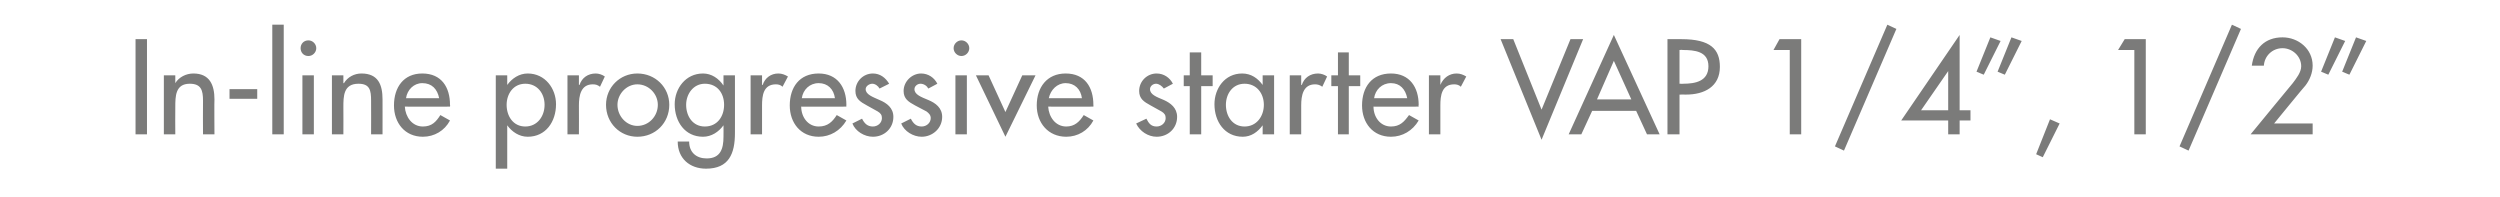 <?xml version="1.0" standalone="no"?><!DOCTYPE svg PUBLIC "-//W3C//DTD SVG 1.1//EN" "http://www.w3.org/Graphics/SVG/1.1/DTD/svg11.dtd"><svg xmlns="http://www.w3.org/2000/svg" version="1.1" width="415px" height="32.7px" viewBox="0 -5 415 32.7" style="top:-5px">  <desc>In line progressive starter VAP 1/4”, 1/2”</desc>  <defs/>  <g id="Polygon240198">    <path d="M 24.4 17.3 L 22.5 17.3 L 22.5 1.5 L 24.4 1.5 L 24.4 17.3 Z M 29.1 8.8 C 29.1 8.8 29.11 8.82 29.1 8.8 C 29.7 7.8 30.9 7.2 32.1 7.2 C 34.8 7.2 35.6 9.1 35.6 11.5 C 35.56 11.47 35.6 17.3 35.6 17.3 L 33.7 17.3 C 33.7 17.3 33.67 11.7 33.7 11.7 C 33.7 10 33.4 8.9 31.5 8.9 C 29.1 8.9 29.1 11 29.1 12.8 C 29.07 12.81 29.1 17.3 29.1 17.3 L 27.2 17.3 L 27.2 7.5 L 29.1 7.5 L 29.1 8.8 Z M 42.7 9.8 L 42.7 11.4 L 38.1 11.4 L 38.1 9.8 L 42.7 9.8 Z M 47.1 17.3 L 45.2 17.3 L 45.2 -0.9 L 47.1 -0.9 L 47.1 17.3 Z M 52.1 17.3 L 50.2 17.3 L 50.2 7.5 L 52.1 7.5 L 52.1 17.3 Z M 52.5 3 C 52.5 3.7 51.9 4.3 51.2 4.3 C 50.4 4.3 49.9 3.7 49.9 3 C 49.9 2.3 50.4 1.7 51.2 1.7 C 51.9 1.7 52.5 2.3 52.5 3 Z M 57 8.8 C 57 8.8 57.06 8.82 57.1 8.8 C 57.7 7.8 58.8 7.2 60 7.2 C 62.8 7.2 63.5 9.1 63.5 11.5 C 63.51 11.47 63.5 17.3 63.5 17.3 L 61.6 17.3 C 61.6 17.3 61.62 11.7 61.6 11.7 C 61.6 10 61.4 8.9 59.5 8.9 C 57 8.9 57 11 57 12.8 C 57.02 12.81 57 17.3 57 17.3 L 55.1 17.3 L 55.1 7.5 L 57 7.5 L 57 8.8 Z M 67.2 12.7 C 67.3 14.4 68.4 16 70.2 16 C 71.7 16 72.4 15.2 73.1 14.1 C 73.1 14.1 74.7 15 74.7 15 C 73.8 16.7 72.1 17.7 70.2 17.7 C 67.2 17.7 65.4 15.4 65.4 12.5 C 65.4 9.5 67 7.2 70.1 7.2 C 73.3 7.2 74.7 9.5 74.7 12.4 C 74.74 12.43 74.7 12.7 74.7 12.7 C 74.7 12.7 67.25 12.73 67.2 12.7 Z M 72.9 11.3 C 72.6 9.8 71.7 8.8 70.1 8.8 C 68.7 8.8 67.6 9.9 67.4 11.3 C 67.4 11.3 72.9 11.3 72.9 11.3 Z M 90.4 12.4 C 90.4 10.5 89.2 8.9 87.2 8.9 C 85.2 8.9 84.1 10.6 84.1 12.4 C 84.1 14.3 85.2 16 87.2 16 C 89.2 16 90.4 14.3 90.4 12.4 Z M 84.2 9.1 C 84.2 9.1 84.21 9.13 84.2 9.1 C 85 8 86.2 7.2 87.6 7.2 C 90.5 7.2 92.3 9.7 92.3 12.3 C 92.3 15.2 90.6 17.7 87.6 17.7 C 86.2 17.7 85 16.9 84.2 15.8 C 84.21 15.79 84.2 15.8 84.2 15.8 L 84.2 23 L 82.3 23 L 82.3 7.5 L 84.2 7.5 L 84.2 9.1 Z M 96.1 9.1 C 96.1 9.1 96.18 9.09 96.2 9.1 C 96.6 7.9 97.6 7.2 98.9 7.2 C 99.4 7.2 100 7.4 100.4 7.7 C 100.4 7.7 99.6 9.4 99.6 9.4 C 99.2 9.1 98.9 9 98.4 9 C 96.4 9 96.1 10.9 96.1 12.5 C 96.12 12.49 96.1 17.3 96.1 17.3 L 94.2 17.3 L 94.2 7.5 L 96.1 7.5 L 96.1 9.1 Z M 111.1 12.4 C 111.1 15.4 108.8 17.7 105.8 17.7 C 102.9 17.7 100.6 15.4 100.6 12.4 C 100.6 9.5 102.9 7.2 105.8 7.2 C 108.8 7.2 111.1 9.5 111.1 12.4 Z M 102.5 12.4 C 102.5 14.3 104 15.9 105.8 15.9 C 107.7 15.9 109.2 14.3 109.2 12.4 C 109.2 10.6 107.7 9 105.8 9 C 104 9 102.5 10.6 102.5 12.4 Z M 120.2 12.4 C 120.2 10.5 119.1 8.9 117 8.9 C 115.1 8.9 113.9 10.6 113.9 12.4 C 113.9 14.3 115 16 117 16 C 119.1 16 120.2 14.3 120.2 12.4 Z M 122 17.1 C 122 20.5 121 23 117.2 23 C 114.5 23 112.5 21.3 112.5 18.5 C 112.5 18.5 114.4 18.5 114.4 18.5 C 114.4 20.3 115.6 21.3 117.3 21.3 C 119.6 21.3 120.1 19.7 120.1 17.7 C 120.12 17.66 120.1 15.8 120.1 15.8 C 120.1 15.8 120.08 15.79 120.1 15.8 C 119.3 16.9 118.1 17.7 116.7 17.7 C 113.7 17.7 112 15.2 112 12.3 C 112 9.7 113.8 7.2 116.7 7.2 C 118.1 7.2 119.3 8 120.1 9.2 C 120.08 9.18 120.1 9.2 120.1 9.2 L 120.1 7.5 L 122 7.5 C 122 7.5 122.01 17.14 122 17.1 Z M 126.5 9.1 C 126.5 9.1 126.55 9.09 126.6 9.1 C 127 7.9 128 7.2 129.2 7.2 C 129.8 7.2 130.3 7.4 130.8 7.7 C 130.8 7.7 129.9 9.4 129.9 9.4 C 129.6 9.1 129.2 9 128.8 9 C 126.7 9 126.5 10.9 126.5 12.5 C 126.49 12.49 126.5 17.3 126.5 17.3 L 124.6 17.3 L 124.6 7.5 L 126.5 7.5 L 126.5 9.1 Z M 133 12.7 C 133 14.4 134.1 16 135.9 16 C 137.4 16 138.2 15.2 138.9 14.1 C 138.9 14.1 140.5 15 140.5 15 C 139.5 16.7 137.8 17.7 135.9 17.7 C 132.9 17.7 131.1 15.4 131.1 12.5 C 131.1 9.5 132.7 7.2 135.9 7.2 C 139 7.2 140.5 9.5 140.5 12.4 C 140.47 12.43 140.5 12.7 140.5 12.7 C 140.5 12.7 132.98 12.73 133 12.7 Z M 138.6 11.3 C 138.4 9.8 137.4 8.8 135.9 8.8 C 134.4 8.8 133.3 9.9 133.1 11.3 C 133.1 11.3 138.6 11.3 138.6 11.3 Z M 146 9.7 C 145.8 9.3 145.3 8.9 144.8 8.9 C 144.3 8.9 143.7 9.3 143.7 9.8 C 143.7 10.7 144.9 11.1 146 11.6 C 147.2 12.1 148.3 12.9 148.3 14.4 C 148.3 16.3 146.8 17.7 144.9 17.7 C 143.5 17.7 142 16.8 141.5 15.5 C 141.5 15.5 143.1 14.7 143.1 14.7 C 143.5 15.5 144 16 144.9 16 C 145.7 16 146.4 15.4 146.4 14.6 C 146.4 14.1 146.2 13.8 145.7 13.5 C 145.7 13.5 143.9 12.5 143.9 12.5 C 142.8 11.9 142 11.4 142 10.1 C 142 8.5 143.3 7.2 144.9 7.2 C 146.1 7.2 147 7.9 147.6 8.9 C 147.6 8.9 146 9.7 146 9.7 Z M 154.1 9.7 C 153.9 9.3 153.4 8.9 152.8 8.9 C 152.3 8.9 151.8 9.3 151.8 9.8 C 151.8 10.7 152.9 11.1 154.1 11.6 C 155.3 12.1 156.4 12.9 156.4 14.4 C 156.4 16.3 154.8 17.7 153 17.7 C 151.6 17.7 150.1 16.8 149.6 15.5 C 149.6 15.5 151.2 14.7 151.2 14.7 C 151.6 15.5 152.1 16 153 16 C 153.8 16 154.5 15.4 154.5 14.6 C 154.5 14.1 154.2 13.8 153.8 13.5 C 153.8 13.5 151.9 12.5 151.9 12.5 C 150.8 11.9 150 11.4 150 10.1 C 150 8.5 151.4 7.2 152.9 7.2 C 154.1 7.2 155.1 7.9 155.6 8.9 C 155.6 8.9 154.1 9.7 154.1 9.7 Z M 160.5 17.3 L 158.6 17.3 L 158.6 7.5 L 160.5 7.5 L 160.5 17.3 Z M 160.9 3 C 160.9 3.7 160.3 4.3 159.6 4.3 C 158.9 4.3 158.3 3.7 158.3 3 C 158.3 2.3 158.9 1.7 159.6 1.7 C 160.3 1.7 160.9 2.3 160.9 3 Z M 166.9 13.6 L 169.7 7.5 L 171.9 7.5 L 166.9 17.7 L 162 7.5 L 164.1 7.5 L 166.9 13.6 Z M 174 12.7 C 174.1 14.4 175.2 16 177 16 C 178.4 16 179.2 15.2 179.9 14.1 C 179.9 14.1 181.5 15 181.5 15 C 180.6 16.7 178.9 17.7 177 17.7 C 174 17.7 172.1 15.4 172.1 12.5 C 172.1 9.5 173.8 7.2 176.9 7.2 C 180.1 7.2 181.5 9.5 181.5 12.4 C 181.53 12.43 181.5 12.7 181.5 12.7 C 181.5 12.7 174.03 12.73 174 12.7 Z M 179.6 11.3 C 179.4 9.8 178.4 8.8 176.9 8.8 C 175.5 8.8 174.4 9.9 174.1 11.3 C 174.1 11.3 179.6 11.3 179.6 11.3 Z M 193.2 9.7 C 192.9 9.3 192.4 8.9 191.9 8.9 C 191.4 8.9 190.9 9.3 190.9 9.8 C 190.9 10.7 192 11.1 193.2 11.6 C 194.3 12.1 195.4 12.9 195.4 14.4 C 195.4 16.3 193.9 17.7 192 17.7 C 190.6 17.7 189.2 16.8 188.6 15.5 C 188.6 15.5 190.3 14.7 190.3 14.7 C 190.7 15.5 191.1 16 192 16 C 192.8 16 193.5 15.4 193.5 14.6 C 193.5 14.1 193.3 13.8 192.8 13.5 C 192.8 13.5 191 12.5 191 12.5 C 189.9 11.9 189.1 11.4 189.1 10.1 C 189.1 8.5 190.4 7.2 192 7.2 C 193.2 7.2 194.2 7.9 194.7 8.9 C 194.7 8.9 193.2 9.7 193.2 9.7 Z M 199.4 17.3 L 197.5 17.3 L 197.5 9.3 L 196.5 9.3 L 196.5 7.5 L 197.5 7.5 L 197.5 3.7 L 199.4 3.7 L 199.4 7.5 L 201.3 7.5 L 201.3 9.3 L 199.4 9.3 L 199.4 17.3 Z M 209.8 12.4 C 209.8 10.5 208.6 8.9 206.6 8.9 C 204.6 8.9 203.5 10.6 203.5 12.4 C 203.5 14.3 204.6 16 206.6 16 C 208.6 16 209.8 14.3 209.8 12.4 Z M 211.5 17.3 L 209.6 17.3 L 209.6 15.8 C 209.6 15.8 209.6 15.79 209.6 15.8 C 208.8 16.9 207.7 17.7 206.3 17.7 C 203.3 17.7 201.6 15.2 201.6 12.3 C 201.6 9.7 203.3 7.2 206.2 7.2 C 207.7 7.2 208.8 8 209.6 9.1 C 209.6 9.13 209.6 9.1 209.6 9.1 L 209.6 7.5 L 211.5 7.5 L 211.5 17.3 Z M 216 9.1 C 216 9.1 216.07 9.09 216.1 9.1 C 216.5 7.9 217.5 7.2 218.8 7.2 C 219.3 7.2 219.9 7.4 220.3 7.7 C 220.3 7.7 219.5 9.4 219.5 9.4 C 219.1 9.1 218.7 9 218.3 9 C 216.3 9 216 10.9 216 12.5 C 216.01 12.49 216 17.3 216 17.3 L 214.1 17.3 L 214.1 7.5 L 216 7.5 L 216 9.1 Z M 223.9 17.3 L 222.1 17.3 L 222.1 9.3 L 221 9.3 L 221 7.5 L 222.1 7.5 L 222.1 3.7 L 223.9 3.7 L 223.9 7.5 L 225.8 7.5 L 225.8 9.3 L 223.9 9.3 L 223.9 17.3 Z M 228 12.7 C 228 14.4 229.1 16 230.9 16 C 232.4 16 233.1 15.2 233.9 14.1 C 233.9 14.1 235.5 15 235.5 15 C 234.5 16.7 232.8 17.7 230.9 17.7 C 227.9 17.7 226.1 15.4 226.1 12.5 C 226.1 9.5 227.7 7.2 230.9 7.2 C 234 7.2 235.5 9.5 235.5 12.4 C 235.45 12.43 235.5 12.7 235.5 12.7 C 235.5 12.7 227.96 12.73 228 12.7 Z M 233.6 11.3 C 233.3 9.8 232.4 8.8 230.9 8.8 C 229.4 8.8 228.3 9.9 228.1 11.3 C 228.1 11.3 233.6 11.3 233.6 11.3 Z M 239.1 9.1 C 239.1 9.1 239.15 9.09 239.1 9.1 C 239.6 7.9 240.6 7.2 241.8 7.2 C 242.4 7.2 242.9 7.4 243.4 7.7 C 243.4 7.7 242.5 9.4 242.5 9.4 C 242.2 9.1 241.8 9 241.4 9 C 239.3 9 239.1 10.9 239.1 12.5 C 239.09 12.49 239.1 17.3 239.1 17.3 L 237.2 17.3 L 237.2 7.5 L 239.1 7.5 L 239.1 9.1 Z M 255.9 13.2 L 260.7 1.5 L 262.8 1.5 L 255.9 18.2 L 249.1 1.5 L 251.2 1.5 L 255.9 13.2 Z M 264.3 13.4 L 262.5 17.3 L 260.4 17.3 L 267.9 0.8 L 275.5 17.3 L 273.4 17.3 L 271.6 13.4 L 264.3 13.4 Z M 267.9 5.1 L 265.1 11.5 L 270.8 11.5 L 267.9 5.1 Z M 278.8 17.3 L 276.8 17.3 L 276.8 1.5 C 276.8 1.5 279.09 1.49 279.1 1.5 C 284 1.5 285.5 3.2 285.5 6.1 C 285.5 9.4 282.9 10.7 279.9 10.7 C 279.93 10.69 278.8 10.7 278.8 10.7 L 278.8 17.3 Z M 278.8 8.9 C 278.8 8.9 279.43 8.92 279.4 8.9 C 281.4 8.9 283.6 8.5 283.6 6 C 283.6 3.5 281.3 3.3 279.3 3.3 C 279.32 3.25 278.8 3.3 278.8 3.3 L 278.8 8.9 Z M 294.4 3.3 L 295.4 1.5 L 299 1.5 L 299 17.3 L 297.1 17.3 L 297.1 3.3 L 294.4 3.3 Z M 314.8 -0.2 L 306.1 20 L 304.6 19.3 L 313.3 -0.9 L 314.8 -0.2 Z M 327.1 13.3 L 327.1 15 L 325.3 15 L 325.3 17.3 L 323.4 17.3 L 323.4 15 L 315.6 15 L 325.3 0.8 L 325.3 13.3 L 327.1 13.3 Z M 323.4 6.8 L 323.4 6.8 L 318.9 13.3 L 323.4 13.3 L 323.4 6.8 Z M 332.1 1.8 L 329.3 7.4 L 328.1 6.9 L 330.4 1.2 L 332.1 1.8 Z M 335.6 1.8 L 332.8 7.4 L 331.6 6.9 L 333.9 1.2 L 335.6 1.8 Z M 341.9 15.5 L 339.1 21.1 L 338 20.6 L 340.3 14.8 L 341.9 15.5 Z M 351.6 3.3 L 352.7 1.5 L 356.2 1.5 L 356.2 17.3 L 354.3 17.3 L 354.3 3.3 L 351.6 3.3 Z M 372 -0.2 L 363.3 20 L 361.8 19.3 L 370.5 -0.9 L 372 -0.2 Z M 383.9 15.5 L 383.9 17.3 L 373.6 17.3 C 373.6 17.3 380.56 8.82 380.6 8.8 C 381.2 8 382 7 382 6 C 382 4.3 380.5 3 378.9 3 C 377.2 3 375.9 4.3 375.8 5.9 C 375.8 5.9 373.8 5.9 373.8 5.9 C 374.2 3 376 1.2 378.9 1.2 C 381.5 1.2 383.9 3.1 383.9 5.9 C 383.9 7.1 383.4 8.3 382.7 9.2 C 382.68 9.16 377.5 15.5 377.5 15.5 L 383.9 15.5 Z M 389.3 1.8 L 386.5 7.4 L 385.3 6.9 L 387.6 1.2 L 389.3 1.8 Z M 392.8 1.8 L 390 7.4 L 388.8 6.9 L 391.1 1.2 L 392.8 1.8 Z " stroke="none" fill="#7b7b7a"/>  </g></svg>